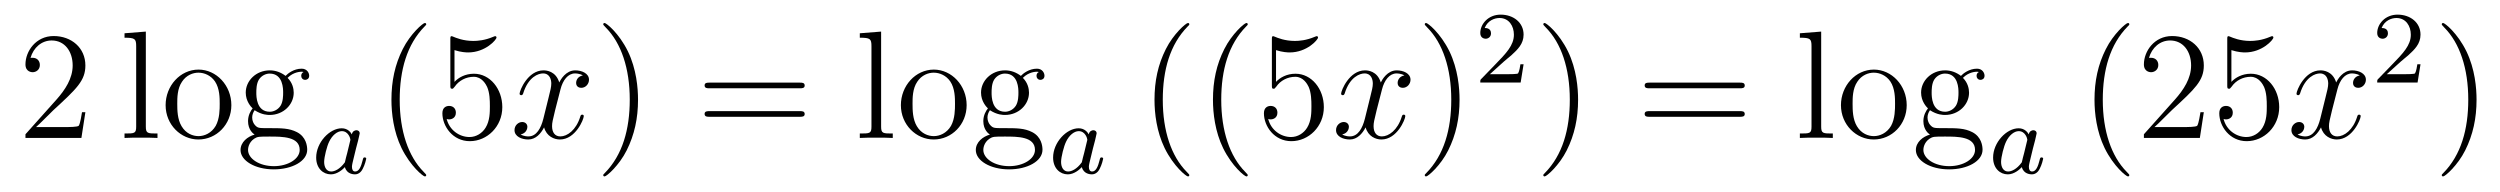 <?xml version='1.0'?>
<!-- This file was generated by dvisvgm 1.14.1 -->
<svg height='15pt' version='1.1' viewBox='0 -15 195 15' width='195pt' xmlns='http://www.w3.org/2000/svg' xmlns:xlink='http://www.w3.org/1999/xlink'>
<g id='page1'>
<g transform='matrix(1 0 0 1 -127 650)'>
<path d='M133.66 -656.248H133.397C133.361 -656.045 133.265 -655.387 133.146 -655.196C133.062 -655.089 132.381 -655.089 132.022 -655.089H129.811C130.133 -655.364 130.863 -656.129 131.173 -656.416C132.99 -658.089 133.66 -658.711 133.66 -659.894C133.66 -661.269 132.572 -662.189 131.185 -662.189C129.799 -662.189 128.986 -661.006 128.986 -659.978C128.986 -659.368 129.512 -659.368 129.548 -659.368C129.799 -659.368 130.109 -659.547 130.109 -659.93C130.109 -660.265 129.882 -660.492 129.548 -660.492C129.44 -660.492 129.416 -660.492 129.38 -660.48C129.608 -661.293 130.253 -661.843 131.03 -661.843C132.046 -661.843 132.668 -660.994 132.668 -659.894C132.668 -658.878 132.082 -657.993 131.401 -657.228L128.986 -654.527V-654.24H133.349L133.66 -656.248Z' fill-rule='evenodd'/>
<path d='M138.375 -662.536L136.713 -662.405V-662.058C137.526 -662.058 137.622 -661.974 137.622 -661.388V-655.125C137.622 -654.587 137.49 -654.587 136.713 -654.587V-654.24C137.048 -654.264 137.634 -654.264 137.992 -654.264C138.351 -654.264 138.949 -654.264 139.284 -654.24V-654.587C138.519 -654.587 138.375 -654.587 138.375 -655.125V-662.536ZM145.046 -656.798C145.046 -658.34 143.874 -659.572 142.488 -659.572C141.053 -659.572 139.918 -658.304 139.918 -656.798C139.918 -655.268 141.113 -654.12 142.476 -654.12C143.886 -654.12 145.046 -655.292 145.046 -656.798ZM142.488 -654.383C142.045 -654.383 141.507 -654.575 141.161 -655.16C140.838 -655.698 140.826 -656.404 140.826 -656.906C140.826 -657.36 140.826 -658.089 141.197 -658.627C141.531 -659.141 142.057 -659.332 142.476 -659.332C142.942 -659.332 143.444 -659.117 143.767 -658.651C144.137 -658.101 144.137 -657.348 144.137 -656.906C144.137 -656.487 144.137 -655.746 143.826 -655.184C143.492 -654.611 142.942 -654.383 142.488 -654.383ZM146.861 -656.404C147.423 -656.033 147.901 -656.033 148.033 -656.033C149.109 -656.033 149.91 -656.846 149.91 -657.767C149.91 -658.089 149.814 -658.543 149.432 -658.926C149.898 -659.404 150.459 -659.404 150.519 -659.404C150.567 -659.404 150.627 -659.404 150.675 -659.38C150.555 -659.332 150.495 -659.213 150.495 -659.081C150.495 -658.914 150.615 -658.771 150.806 -658.771C150.902 -658.771 151.117 -658.83 151.117 -659.093C151.117 -659.308 150.95 -659.643 150.531 -659.643C149.91 -659.643 149.443 -659.261 149.276 -659.081C148.917 -659.356 148.499 -659.512 148.045 -659.512C146.969 -659.512 146.168 -658.699 146.168 -657.778C146.168 -657.097 146.586 -656.655 146.706 -656.547C146.562 -656.368 146.347 -656.021 146.347 -655.555C146.347 -654.862 146.766 -654.563 146.861 -654.503C146.311 -654.348 145.762 -653.917 145.762 -653.296C145.762 -652.471 146.885 -651.789 148.356 -651.789C149.778 -651.789 150.962 -652.423 150.962 -653.32C150.962 -653.618 150.878 -654.324 150.161 -654.694C149.551 -655.005 148.953 -655.005 147.925 -655.005C147.196 -655.005 147.112 -655.005 146.897 -655.232C146.778 -655.352 146.67 -655.579 146.67 -655.83C146.67 -656.033 146.742 -656.236 146.861 -656.404ZM148.045 -656.284C146.993 -656.284 146.993 -657.492 146.993 -657.767C146.993 -657.982 146.993 -658.472 147.196 -658.794C147.423 -659.141 147.782 -659.261 148.033 -659.261C149.085 -659.261 149.085 -658.053 149.085 -657.778C149.085 -657.563 149.085 -657.073 148.882 -656.75C148.654 -656.404 148.296 -656.284 148.045 -656.284ZM148.368 -652.04C147.22 -652.04 146.347 -652.626 146.347 -653.307C146.347 -653.403 146.371 -653.869 146.825 -654.18C147.088 -654.348 147.196 -654.348 148.033 -654.348C149.025 -654.348 150.376 -654.348 150.376 -653.307C150.376 -652.602 149.467 -652.04 148.368 -652.04Z' fill-rule='evenodd'/>
<path d='M154.444 -654.516C154.372 -654.652 154.141 -654.994 153.655 -654.994C152.707 -654.994 151.662 -653.887 151.662 -652.707C151.662 -651.878 152.197 -651.4 152.81 -651.4C153.32 -651.4 153.758 -651.807 153.902 -651.966C154.045 -651.416 154.587 -651.4 154.683 -651.4C155.049 -651.4 155.232 -651.703 155.296 -651.838C155.456 -652.125 155.567 -652.587 155.567 -652.619C155.567 -652.667 155.535 -652.723 155.44 -652.723S155.328 -652.675 155.28 -652.476C155.169 -652.038 155.017 -651.623 154.707 -651.623C154.523 -651.623 154.452 -651.775 154.452 -651.998C154.452 -652.133 154.523 -652.404 154.571 -652.603C154.619 -652.803 154.738 -653.281 154.77 -653.424L154.93 -654.03C154.969 -654.221 155.057 -654.556 155.057 -654.596C155.057 -654.779 154.906 -654.843 154.802 -654.843C154.683 -654.843 154.483 -654.763 154.444 -654.516ZM153.902 -652.341C153.503 -651.791 153.089 -651.623 152.834 -651.623C152.468 -651.623 152.284 -651.958 152.284 -652.372C152.284 -652.747 152.499 -653.6 152.675 -653.95C152.906 -654.436 153.296 -654.771 153.663 -654.771C154.181 -654.771 154.332 -654.189 154.332 -654.094C154.332 -654.062 154.133 -653.281 154.085 -653.074C153.982 -652.699 153.982 -652.683 153.902 -652.341Z' fill-rule='evenodd'/>
<path d='M160.245 -651.335C160.245 -651.371 160.245 -651.395 160.042 -651.598C158.847 -652.806 158.177 -654.778 158.177 -657.217C158.177 -659.536 158.739 -661.532 160.126 -662.943C160.245 -663.05 160.245 -663.074 160.245 -663.11C160.245 -663.182 160.185 -663.206 160.137 -663.206C159.982 -663.206 159.002 -662.345 158.416 -661.173C157.807 -659.966 157.532 -658.687 157.532 -657.217C157.532 -656.152 157.699 -654.73 158.32 -653.451C159.026 -652.017 160.006 -651.239 160.137 -651.239C160.185 -651.239 160.245 -651.263 160.245 -651.335ZM162.45 -661.09C162.964 -660.922 163.382 -660.91 163.514 -660.91C164.865 -660.91 165.726 -661.902 165.726 -662.07C165.726 -662.118 165.702 -662.178 165.63 -662.178C165.606 -662.178 165.582 -662.178 165.474 -662.13C164.805 -661.843 164.231 -661.807 163.921 -661.807C163.131 -661.807 162.57 -662.046 162.342 -662.142C162.259 -662.178 162.235 -662.178 162.223 -662.178C162.127 -662.178 162.127 -662.106 162.127 -661.914V-658.364C162.127 -658.149 162.127 -658.077 162.271 -658.077C162.331 -658.077 162.342 -658.089 162.462 -658.233C162.797 -658.723 163.359 -659.01 163.956 -659.01C164.59 -659.01 164.901 -658.424 164.996 -658.221C165.2 -657.754 165.211 -657.169 165.211 -656.714C165.211 -656.26 165.211 -655.579 164.877 -655.041C164.614 -654.611 164.147 -654.312 163.621 -654.312C162.832 -654.312 162.056 -654.85 161.84 -655.722C161.9 -655.698 161.972 -655.687 162.032 -655.687C162.235 -655.687 162.558 -655.806 162.558 -656.212C162.558 -656.547 162.331 -656.738 162.032 -656.738C161.817 -656.738 161.506 -656.631 161.506 -656.165C161.506 -655.148 162.319 -653.989 163.646 -653.989C164.996 -653.989 166.18 -655.125 166.18 -656.643C166.18 -658.065 165.223 -659.249 163.968 -659.249C163.287 -659.249 162.761 -658.95 162.45 -658.615V-661.09Z' fill-rule='evenodd'/>
<path d='M172.464 -659.117C172.081 -659.046 171.938 -658.759 171.938 -658.532C171.938 -658.245 172.165 -658.149 172.332 -658.149C172.691 -658.149 172.942 -658.46 172.942 -658.782C172.942 -659.285 172.368 -659.512 171.866 -659.512C171.137 -659.512 170.73 -658.794 170.623 -658.567C170.348 -659.464 169.607 -659.512 169.392 -659.512C168.172 -659.512 167.527 -657.946 167.527 -657.683C167.527 -657.635 167.574 -657.575 167.658 -657.575C167.754 -657.575 167.778 -657.647 167.802 -657.695C168.208 -659.022 169.009 -659.273 169.356 -659.273C169.894 -659.273 170.001 -658.771 170.001 -658.484C170.001 -658.221 169.929 -657.946 169.786 -657.372L169.38 -655.734C169.2 -655.017 168.854 -654.36 168.22 -654.36C168.16 -654.36 167.862 -654.36 167.61 -654.515C168.041 -654.599 168.136 -654.957 168.136 -655.101C168.136 -655.34 167.957 -655.483 167.73 -655.483C167.443 -655.483 167.132 -655.232 167.132 -654.85C167.132 -654.348 167.694 -654.12 168.208 -654.12C168.782 -654.12 169.188 -654.575 169.439 -655.065C169.631 -654.36 170.228 -654.12 170.671 -654.12C171.89 -654.12 172.535 -655.687 172.535 -655.949C172.535 -656.009 172.488 -656.057 172.416 -656.057C172.308 -656.057 172.296 -655.997 172.261 -655.902C171.938 -654.85 171.244 -654.36 170.707 -654.36C170.288 -654.36 170.061 -654.67 170.061 -655.16C170.061 -655.423 170.109 -655.615 170.3 -656.404L170.718 -658.029C170.898 -658.747 171.304 -659.273 171.854 -659.273C171.878 -659.273 172.213 -659.273 172.464 -659.117Z' fill-rule='evenodd'/>
<path d='M176.766 -657.217C176.766 -658.125 176.647 -659.607 175.977 -660.994C175.272 -662.428 174.292 -663.206 174.16 -663.206C174.112 -663.206 174.053 -663.182 174.053 -663.11C174.053 -663.074 174.053 -663.05 174.256 -662.847C175.451 -661.64 176.121 -659.667 176.121 -657.228C176.121 -654.909 175.559 -652.913 174.172 -651.502C174.053 -651.395 174.053 -651.371 174.053 -651.335C174.053 -651.263 174.112 -651.239 174.16 -651.239C174.315 -651.239 175.296 -652.1 175.882 -653.272C176.491 -654.491 176.766 -655.782 176.766 -657.217Z' fill-rule='evenodd'/>
<path d='M189.383 -658.113C189.55 -658.113 189.765 -658.113 189.765 -658.328C189.765 -658.555 189.562 -658.555 189.383 -658.555H182.342C182.174 -658.555 181.959 -658.555 181.959 -658.34C181.959 -658.113 182.163 -658.113 182.342 -658.113H189.383ZM189.383 -655.89C189.55 -655.89 189.765 -655.89 189.765 -656.105C189.765 -656.332 189.562 -656.332 189.383 -656.332H182.342C182.174 -656.332 181.959 -656.332 181.959 -656.117C181.959 -655.89 182.163 -655.89 182.342 -655.89H189.383Z' fill-rule='evenodd'/>
<path d='M195.727 -662.536L194.065 -662.405V-662.058C194.879 -662.058 194.974 -661.974 194.974 -661.388V-655.125C194.974 -654.587 194.843 -654.587 194.065 -654.587V-654.24C194.4 -654.264 194.986 -654.264 195.344 -654.264C195.703 -654.264 196.301 -654.264 196.636 -654.24V-654.587C195.871 -654.587 195.727 -654.587 195.727 -655.125V-662.536ZM202.398 -656.798C202.398 -658.34 201.226 -659.572 199.84 -659.572C198.406 -659.572 197.269 -658.304 197.269 -656.798C197.269 -655.268 198.464 -654.12 199.828 -654.12C201.239 -654.12 202.398 -655.292 202.398 -656.798ZM199.84 -654.383C199.398 -654.383 198.859 -654.575 198.512 -655.16C198.19 -655.698 198.178 -656.404 198.178 -656.906C198.178 -657.36 198.178 -658.089 198.548 -658.627C198.883 -659.141 199.409 -659.332 199.828 -659.332C200.294 -659.332 200.796 -659.117 201.119 -658.651C201.49 -658.101 201.49 -657.348 201.49 -656.906C201.49 -656.487 201.49 -655.746 201.179 -655.184C200.844 -654.611 200.294 -654.383 199.84 -654.383ZM204.214 -656.404C204.775 -656.033 205.253 -656.033 205.385 -656.033C206.461 -656.033 207.262 -656.846 207.262 -657.767C207.262 -658.089 207.166 -658.543 206.784 -658.926C207.25 -659.404 207.811 -659.404 207.871 -659.404C207.919 -659.404 207.979 -659.404 208.027 -659.38C207.907 -659.332 207.847 -659.213 207.847 -659.081C207.847 -658.914 207.967 -658.771 208.158 -658.771C208.254 -658.771 208.469 -658.83 208.469 -659.093C208.469 -659.308 208.302 -659.643 207.883 -659.643C207.262 -659.643 206.796 -659.261 206.628 -659.081C206.269 -659.356 205.852 -659.512 205.397 -659.512C204.32 -659.512 203.52 -658.699 203.52 -657.778C203.52 -657.097 203.939 -656.655 204.058 -656.547C203.915 -656.368 203.699 -656.021 203.699 -655.555C203.699 -654.862 204.118 -654.563 204.214 -654.503C203.663 -654.348 203.113 -653.917 203.113 -653.296C203.113 -652.471 204.238 -651.789 205.708 -651.789C207.13 -651.789 208.314 -652.423 208.314 -653.32C208.314 -653.618 208.23 -654.324 207.512 -654.694C206.903 -655.005 206.305 -655.005 205.277 -655.005C204.548 -655.005 204.464 -655.005 204.25 -655.232C204.13 -655.352 204.022 -655.579 204.022 -655.83C204.022 -656.033 204.094 -656.236 204.214 -656.404ZM205.397 -656.284C204.344 -656.284 204.344 -657.492 204.344 -657.767C204.344 -657.982 204.344 -658.472 204.548 -658.794C204.775 -659.141 205.134 -659.261 205.385 -659.261C206.437 -659.261 206.437 -658.053 206.437 -657.778C206.437 -657.563 206.437 -657.073 206.233 -656.75C206.006 -656.404 205.648 -656.284 205.397 -656.284ZM205.72 -652.04C204.572 -652.04 203.699 -652.626 203.699 -653.307C203.699 -653.403 203.723 -653.869 204.178 -654.18C204.44 -654.348 204.548 -654.348 205.385 -654.348C206.377 -654.348 207.728 -654.348 207.728 -653.307C207.728 -652.602 206.819 -652.04 205.72 -652.04Z' fill-rule='evenodd'/>
<path d='M211.924 -654.516C211.852 -654.652 211.621 -654.994 211.135 -654.994C210.186 -654.994 209.142 -653.887 209.142 -652.707C209.142 -651.878 209.676 -651.4 210.29 -651.4C210.8 -651.4 211.238 -651.807 211.382 -651.966C211.525 -651.416 212.066 -651.4 212.162 -651.4C212.53 -651.4 212.712 -651.703 212.777 -651.838C212.935 -652.125 213.047 -652.587 213.047 -652.619C213.047 -652.667 213.016 -652.723 212.92 -652.723C212.824 -652.723 212.808 -652.675 212.76 -652.476C212.648 -652.038 212.497 -651.623 212.186 -651.623C212.004 -651.623 211.932 -651.775 211.932 -651.998C211.932 -652.133 212.004 -652.404 212.051 -652.603C212.099 -652.803 212.219 -653.281 212.25 -653.424L212.41 -654.03C212.449 -654.221 212.537 -654.556 212.537 -654.596C212.537 -654.779 212.386 -654.843 212.282 -654.843C212.162 -654.843 211.963 -654.763 211.924 -654.516ZM211.382 -652.341C210.984 -651.791 210.569 -651.623 210.314 -651.623C209.947 -651.623 209.764 -651.958 209.764 -652.372C209.764 -652.747 209.98 -653.6 210.155 -653.95C210.385 -654.436 210.776 -654.771 211.142 -654.771C211.661 -654.771 211.812 -654.189 211.812 -654.094C211.812 -654.062 211.613 -653.281 211.565 -653.074C211.462 -652.699 211.462 -652.683 211.382 -652.341Z' fill-rule='evenodd'/>
<path d='M219.766 -651.335C219.766 -651.371 219.766 -651.395 219.562 -651.598C218.366 -652.806 217.697 -654.778 217.697 -657.217C217.697 -659.536 218.258 -661.532 219.646 -662.943C219.766 -663.05 219.766 -663.074 219.766 -663.11C219.766 -663.182 219.706 -663.206 219.658 -663.206C219.502 -663.206 218.522 -662.345 217.937 -661.173C217.326 -659.966 217.051 -658.687 217.051 -657.217C217.051 -656.152 217.219 -654.73 217.841 -653.451C218.545 -652.017 219.526 -651.239 219.658 -651.239C219.706 -651.239 219.766 -651.263 219.766 -651.335ZM224.324 -651.335C224.324 -651.371 224.324 -651.395 224.122 -651.598C222.926 -652.806 222.257 -654.778 222.257 -657.217C222.257 -659.536 222.818 -661.532 224.206 -662.943C224.324 -663.05 224.324 -663.074 224.324 -663.11C224.324 -663.182 224.266 -663.206 224.218 -663.206C224.062 -663.206 223.082 -662.345 222.496 -661.173C221.886 -659.966 221.611 -658.687 221.611 -657.217C221.611 -656.152 221.779 -654.73 222.401 -653.451C223.105 -652.017 224.086 -651.239 224.218 -651.239C224.266 -651.239 224.324 -651.263 224.324 -651.335ZM226.53 -661.09C227.044 -660.922 227.462 -660.91 227.594 -660.91C228.944 -660.91 229.806 -661.902 229.806 -662.07C229.806 -662.118 229.782 -662.178 229.71 -662.178C229.686 -662.178 229.662 -662.178 229.554 -662.13C228.884 -661.843 228.311 -661.807 228 -661.807C227.212 -661.807 226.65 -662.046 226.422 -662.142C226.338 -662.178 226.315 -662.178 226.303 -662.178C226.207 -662.178 226.207 -662.106 226.207 -661.914V-658.364C226.207 -658.149 226.207 -658.077 226.351 -658.077C226.41 -658.077 226.422 -658.089 226.542 -658.233C226.877 -658.723 227.438 -659.01 228.036 -659.01C228.67 -659.01 228.98 -658.424 229.076 -658.221C229.279 -657.754 229.291 -657.169 229.291 -656.714C229.291 -656.26 229.291 -655.579 228.956 -655.041C228.694 -654.611 228.227 -654.312 227.701 -654.312C226.913 -654.312 226.135 -654.85 225.92 -655.722C225.98 -655.698 226.051 -655.687 226.111 -655.687C226.315 -655.687 226.638 -655.806 226.638 -656.212C226.638 -656.547 226.41 -656.738 226.111 -656.738C225.896 -656.738 225.586 -656.631 225.586 -656.165C225.586 -655.148 226.398 -653.989 227.725 -653.989C229.076 -653.989 230.26 -655.125 230.26 -656.643C230.26 -658.065 229.303 -659.249 228.048 -659.249C227.366 -659.249 226.841 -658.95 226.53 -658.615V-661.09Z' fill-rule='evenodd'/>
<path d='M236.543 -659.117C236.16 -659.046 236.016 -658.759 236.016 -658.532C236.016 -658.245 236.244 -658.149 236.411 -658.149C236.77 -658.149 237.02 -658.46 237.02 -658.782C237.02 -659.285 236.447 -659.512 235.944 -659.512C235.216 -659.512 234.809 -658.794 234.702 -658.567C234.426 -659.464 233.686 -659.512 233.47 -659.512C232.25 -659.512 231.605 -657.946 231.605 -657.683C231.605 -657.635 231.653 -657.575 231.737 -657.575C231.833 -657.575 231.857 -657.647 231.88 -657.695C232.286 -659.022 233.088 -659.273 233.435 -659.273C233.972 -659.273 234.08 -658.771 234.08 -658.484C234.08 -658.221 234.008 -657.946 233.864 -657.372L233.459 -655.734C233.279 -655.017 232.932 -654.36 232.298 -654.36C232.238 -654.36 231.94 -654.36 231.689 -654.515C232.12 -654.599 232.214 -654.957 232.214 -655.101C232.214 -655.34 232.036 -655.483 231.809 -655.483C231.522 -655.483 231.211 -655.232 231.211 -654.85C231.211 -654.348 231.773 -654.12 232.286 -654.12C232.86 -654.12 233.267 -654.575 233.518 -655.065C233.71 -654.36 234.307 -654.12 234.749 -654.12C235.968 -654.12 236.614 -655.687 236.614 -655.949C236.614 -656.009 236.566 -656.057 236.495 -656.057C236.387 -656.057 236.375 -655.997 236.339 -655.902C236.016 -654.85 235.322 -654.36 234.785 -654.36C234.367 -654.36 234.139 -654.67 234.139 -655.16C234.139 -655.423 234.187 -655.615 234.378 -656.404L234.797 -658.029C234.977 -658.747 235.382 -659.273 235.933 -659.273C235.957 -659.273 236.292 -659.273 236.543 -659.117Z' fill-rule='evenodd'/>
<path d='M240.845 -657.217C240.845 -658.125 240.725 -659.607 240.056 -660.994C239.351 -662.428 238.37 -663.206 238.238 -663.206C238.19 -663.206 238.132 -663.182 238.132 -663.11C238.132 -663.074 238.132 -663.05 238.334 -662.847C239.53 -661.64 240.199 -659.667 240.199 -657.228C240.199 -654.909 239.638 -652.913 238.25 -651.502C238.132 -651.395 238.132 -651.371 238.132 -651.335C238.132 -651.263 238.19 -651.239 238.238 -651.239C238.394 -651.239 239.375 -652.1 239.96 -653.272C240.57 -654.491 240.845 -655.782 240.845 -657.217Z' fill-rule='evenodd'/>
<path d='M244.288 -660.186C244.415 -660.305 244.75 -660.568 244.877 -660.68C245.371 -661.134 245.84 -661.572 245.84 -662.297C245.84 -663.245 245.044 -663.859 244.048 -663.859C243.092 -663.859 242.462 -663.134 242.462 -662.425C242.462 -662.034 242.773 -661.978 242.885 -661.978C243.052 -661.978 243.299 -662.098 243.299 -662.401C243.299 -662.815 242.9 -662.815 242.806 -662.815C243.036 -663.397 243.57 -663.596 243.96 -663.596C244.702 -663.596 245.084 -662.967 245.084 -662.297C245.084 -661.468 244.502 -660.863 243.562 -659.899L242.558 -658.863C242.462 -658.775 242.462 -658.759 242.462 -658.56H245.61L245.84 -659.986H245.593C245.57 -659.827 245.507 -659.428 245.411 -659.277C245.363 -659.213 244.757 -659.213 244.63 -659.213H243.211L244.288 -660.186Z' fill-rule='evenodd'/>
<path d='M250.091 -657.217C250.091 -658.125 249.972 -659.607 249.302 -660.994C248.597 -662.428 247.616 -663.206 247.486 -663.206C247.438 -663.206 247.378 -663.182 247.378 -663.11C247.378 -663.074 247.378 -663.05 247.58 -662.847C248.777 -661.64 249.445 -659.667 249.445 -657.228C249.445 -654.909 248.884 -652.913 247.496 -651.502C247.378 -651.395 247.378 -651.371 247.378 -651.335C247.378 -651.263 247.438 -651.239 247.486 -651.239C247.64 -651.239 248.621 -652.1 249.206 -653.272C249.816 -654.491 250.091 -655.782 250.091 -657.217Z' fill-rule='evenodd'/>
<path d='M262.708 -658.113C262.874 -658.113 263.09 -658.113 263.09 -658.328C263.09 -658.555 262.888 -658.555 262.708 -658.555H255.667C255.499 -658.555 255.284 -658.555 255.284 -658.34C255.284 -658.113 255.487 -658.113 255.667 -658.113H262.708ZM262.708 -655.89C262.874 -655.89 263.09 -655.89 263.09 -656.105C263.09 -656.332 262.888 -656.332 262.708 -656.332H255.667C255.499 -656.332 255.284 -656.332 255.284 -656.117C255.284 -655.89 255.487 -655.89 255.667 -655.89H262.708Z' fill-rule='evenodd'/>
<path d='M269.052 -662.536L267.39 -662.405V-662.058C268.204 -662.058 268.298 -661.974 268.298 -661.388V-655.125C268.298 -654.587 268.168 -654.587 267.39 -654.587V-654.24C267.725 -654.264 268.31 -654.264 268.669 -654.264C269.028 -654.264 269.626 -654.264 269.96 -654.24V-654.587C269.196 -654.587 269.052 -654.587 269.052 -655.125V-662.536ZM275.723 -656.798C275.723 -658.34 274.552 -659.572 273.164 -659.572C271.73 -659.572 270.594 -658.304 270.594 -656.798C270.594 -655.268 271.789 -654.12 273.152 -654.12C274.564 -654.12 275.723 -655.292 275.723 -656.798ZM273.164 -654.383C272.723 -654.383 272.184 -654.575 271.837 -655.16C271.514 -655.698 271.502 -656.404 271.502 -656.906C271.502 -657.36 271.502 -658.089 271.873 -658.627C272.208 -659.141 272.734 -659.332 273.152 -659.332C273.619 -659.332 274.121 -659.117 274.444 -658.651C274.814 -658.101 274.814 -657.348 274.814 -656.906C274.814 -656.487 274.814 -655.746 274.504 -655.184C274.169 -654.611 273.619 -654.383 273.164 -654.383ZM277.538 -656.404C278.1 -656.033 278.578 -656.033 278.71 -656.033C279.786 -656.033 280.586 -656.846 280.586 -657.767C280.586 -658.089 280.49 -658.543 280.109 -658.926C280.574 -659.404 281.136 -659.404 281.196 -659.404C281.244 -659.404 281.304 -659.404 281.352 -659.38C281.232 -659.332 281.172 -659.213 281.172 -659.081C281.172 -658.914 281.292 -658.771 281.483 -658.771C281.579 -658.771 281.794 -658.83 281.794 -659.093C281.794 -659.308 281.627 -659.643 281.208 -659.643C280.586 -659.643 280.121 -659.261 279.953 -659.081C279.594 -659.356 279.176 -659.512 278.722 -659.512C277.645 -659.512 276.845 -658.699 276.845 -657.778C276.845 -657.097 277.264 -656.655 277.382 -656.547C277.24 -656.368 277.024 -656.021 277.024 -655.555C277.024 -654.862 277.442 -654.563 277.538 -654.503C276.988 -654.348 276.438 -653.917 276.438 -653.296C276.438 -652.471 277.562 -651.789 279.032 -651.789C280.456 -651.789 281.639 -652.423 281.639 -653.32C281.639 -653.618 281.555 -654.324 280.837 -654.694C280.228 -655.005 279.63 -655.005 278.602 -655.005C277.873 -655.005 277.789 -655.005 277.574 -655.232C277.454 -655.352 277.346 -655.579 277.346 -655.83C277.346 -656.033 277.418 -656.236 277.538 -656.404ZM278.722 -656.284C277.669 -656.284 277.669 -657.492 277.669 -657.767C277.669 -657.982 277.669 -658.472 277.873 -658.794C278.1 -659.141 278.459 -659.261 278.71 -659.261C279.762 -659.261 279.762 -658.053 279.762 -657.778C279.762 -657.563 279.762 -657.073 279.558 -656.75C279.331 -656.404 278.972 -656.284 278.722 -656.284ZM279.044 -652.04C277.897 -652.04 277.024 -652.626 277.024 -653.307C277.024 -653.403 277.048 -653.869 277.502 -654.18C277.765 -654.348 277.873 -654.348 278.71 -654.348C279.702 -654.348 281.053 -654.348 281.053 -653.307C281.053 -652.602 280.144 -652.04 279.044 -652.04Z' fill-rule='evenodd'/>
<path d='M285.244 -654.516C285.172 -654.652 284.941 -654.994 284.455 -654.994C283.506 -654.994 282.462 -653.887 282.462 -652.707C282.462 -651.878 282.996 -651.4 283.61 -651.4C284.12 -651.4 284.558 -651.807 284.702 -651.966C284.845 -651.416 285.386 -651.4 285.482 -651.4C285.85 -651.4 286.032 -651.703 286.097 -651.838C286.255 -652.125 286.367 -652.587 286.367 -652.619C286.367 -652.667 286.336 -652.723 286.24 -652.723S286.128 -652.675 286.08 -652.476C285.968 -652.038 285.817 -651.623 285.506 -651.623C285.324 -651.623 285.252 -651.775 285.252 -651.998C285.252 -652.133 285.324 -652.404 285.371 -652.603C285.419 -652.803 285.539 -653.281 285.57 -653.424L285.73 -654.03C285.769 -654.221 285.857 -654.556 285.857 -654.596C285.857 -654.779 285.706 -654.843 285.602 -654.843C285.482 -654.843 285.283 -654.763 285.244 -654.516ZM284.702 -652.341C284.304 -651.791 283.889 -651.623 283.634 -651.623C283.267 -651.623 283.084 -651.958 283.084 -652.372C283.084 -652.747 283.3 -653.6 283.475 -653.95C283.705 -654.436 284.096 -654.771 284.462 -654.771C284.981 -654.771 285.132 -654.189 285.132 -654.094C285.132 -654.062 284.933 -653.281 284.885 -653.074C284.782 -652.699 284.782 -652.683 284.702 -652.341Z' fill-rule='evenodd'/>
<path d='M293.086 -651.335C293.086 -651.371 293.086 -651.395 292.882 -651.598C291.686 -652.806 291.017 -654.778 291.017 -657.217C291.017 -659.536 291.578 -661.532 292.966 -662.943C293.086 -663.05 293.086 -663.074 293.086 -663.11C293.086 -663.182 293.026 -663.206 292.978 -663.206C292.822 -663.206 291.842 -662.345 291.257 -661.173C290.646 -659.966 290.371 -658.687 290.371 -657.217C290.371 -656.152 290.539 -654.73 291.161 -653.451C291.865 -652.017 292.846 -651.239 292.978 -651.239C293.026 -651.239 293.086 -651.263 293.086 -651.335Z' fill-rule='evenodd'/>
<path d='M298.898 -656.248H298.636C298.6 -656.045 298.504 -655.387 298.385 -655.196C298.301 -655.089 297.619 -655.089 297.26 -655.089H295.049C295.372 -655.364 296.101 -656.129 296.412 -656.416C298.229 -658.089 298.898 -658.711 298.898 -659.894C298.898 -661.269 297.81 -662.189 296.424 -662.189C295.037 -662.189 294.224 -661.006 294.224 -659.978C294.224 -659.368 294.75 -659.368 294.786 -659.368C295.037 -659.368 295.348 -659.547 295.348 -659.93C295.348 -660.265 295.121 -660.492 294.786 -660.492C294.678 -660.492 294.655 -660.492 294.619 -660.48C294.846 -661.293 295.492 -661.843 296.268 -661.843C297.284 -661.843 297.906 -660.994 297.906 -659.894C297.906 -658.878 297.32 -657.993 296.639 -657.228L294.224 -654.527V-654.24H298.588L298.898 -656.248ZM301.049 -661.09C301.562 -660.922 301.981 -660.91 302.112 -660.91C303.463 -660.91 304.324 -661.902 304.324 -662.07C304.324 -662.118 304.3 -662.178 304.229 -662.178C304.205 -662.178 304.181 -662.178 304.073 -662.13C303.403 -661.843 302.83 -661.807 302.519 -661.807C301.73 -661.807 301.168 -662.046 300.941 -662.142C300.857 -662.178 300.834 -662.178 300.822 -662.178C300.726 -662.178 300.726 -662.106 300.726 -661.914V-658.364C300.726 -658.149 300.726 -658.077 300.87 -658.077C300.929 -658.077 300.941 -658.089 301.061 -658.233C301.396 -658.723 301.957 -659.01 302.555 -659.01C303.188 -659.01 303.499 -658.424 303.595 -658.221C303.798 -657.754 303.81 -657.169 303.81 -656.714C303.81 -656.26 303.81 -655.579 303.475 -655.041C303.212 -654.611 302.746 -654.312 302.22 -654.312C301.432 -654.312 300.654 -654.85 300.439 -655.722C300.499 -655.698 300.57 -655.687 300.63 -655.687C300.834 -655.687 301.157 -655.806 301.157 -656.212C301.157 -656.547 300.929 -656.738 300.63 -656.738C300.415 -656.738 300.104 -656.631 300.104 -656.165C300.104 -655.148 300.917 -653.989 302.244 -653.989C303.595 -653.989 304.778 -655.125 304.778 -656.643C304.778 -658.065 303.822 -659.249 302.567 -659.249C301.885 -659.249 301.36 -658.95 301.049 -658.615V-661.09Z' fill-rule='evenodd'/>
<path d='M311.063 -659.117C310.68 -659.046 310.537 -658.759 310.537 -658.532C310.537 -658.245 310.764 -658.149 310.931 -658.149C311.29 -658.149 311.54 -658.46 311.54 -658.782C311.54 -659.285 310.967 -659.512 310.465 -659.512C309.736 -659.512 309.329 -658.794 309.222 -658.567C308.947 -659.464 308.206 -659.512 307.991 -659.512C306.772 -659.512 306.126 -657.946 306.126 -657.683C306.126 -657.635 306.173 -657.575 306.257 -657.575C306.353 -657.575 306.377 -657.647 306.401 -657.695C306.808 -659.022 307.608 -659.273 307.955 -659.273C308.492 -659.273 308.6 -658.771 308.6 -658.484C308.6 -658.221 308.528 -657.946 308.384 -657.372L307.979 -655.734C307.799 -655.017 307.453 -654.36 306.818 -654.36C306.76 -654.36 306.461 -654.36 306.209 -654.515C306.64 -654.599 306.736 -654.957 306.736 -655.101C306.736 -655.34 306.556 -655.483 306.329 -655.483C306.042 -655.483 305.731 -655.232 305.731 -654.85C305.731 -654.348 306.293 -654.12 306.808 -654.12C307.381 -654.12 307.787 -654.575 308.039 -655.065C308.23 -654.36 308.827 -654.12 309.27 -654.12C310.489 -654.12 311.135 -655.687 311.135 -655.949C311.135 -656.009 311.087 -656.057 311.015 -656.057C310.907 -656.057 310.895 -655.997 310.86 -655.902C310.537 -654.85 309.844 -654.36 309.306 -654.36C308.887 -654.36 308.66 -654.67 308.66 -655.16C308.66 -655.423 308.707 -655.615 308.899 -656.404L309.317 -658.029C309.497 -658.747 309.902 -659.273 310.453 -659.273C310.477 -659.273 310.812 -659.273 311.063 -659.117Z' fill-rule='evenodd'/>
<path d='M314.248 -660.186C314.375 -660.305 314.71 -660.568 314.837 -660.68C315.331 -661.134 315.8 -661.572 315.8 -662.297C315.8 -663.245 315.004 -663.859 314.008 -663.859C313.052 -663.859 312.422 -663.134 312.422 -662.425C312.422 -662.034 312.733 -661.978 312.845 -661.978C313.012 -661.978 313.259 -662.098 313.259 -662.401C313.259 -662.815 312.86 -662.815 312.766 -662.815C312.996 -663.397 313.53 -663.596 313.92 -663.596C314.662 -663.596 315.044 -662.967 315.044 -662.297C315.044 -661.468 314.462 -660.863 313.522 -659.899L312.518 -658.863C312.422 -658.775 312.422 -658.759 312.422 -658.56H315.57L315.8 -659.986H315.553C315.53 -659.827 315.467 -659.428 315.371 -659.277C315.323 -659.213 314.717 -659.213 314.59 -659.213H313.171L314.248 -660.186Z' fill-rule='evenodd'/>
<path d='M320.171 -657.217C320.171 -658.125 320.052 -659.607 319.382 -660.994C318.677 -662.428 317.696 -663.206 317.566 -663.206C317.518 -663.206 317.458 -663.182 317.458 -663.11C317.458 -663.074 317.458 -663.05 317.66 -662.847C318.857 -661.64 319.525 -659.667 319.525 -657.228C319.525 -654.909 318.964 -652.913 317.576 -651.502C317.458 -651.395 317.458 -651.371 317.458 -651.335C317.458 -651.263 317.518 -651.239 317.566 -651.239C317.72 -651.239 318.701 -652.1 319.286 -653.272C319.896 -654.491 320.171 -655.782 320.171 -657.217Z' fill-rule='evenodd'/>
</g>
</g>
</svg>
